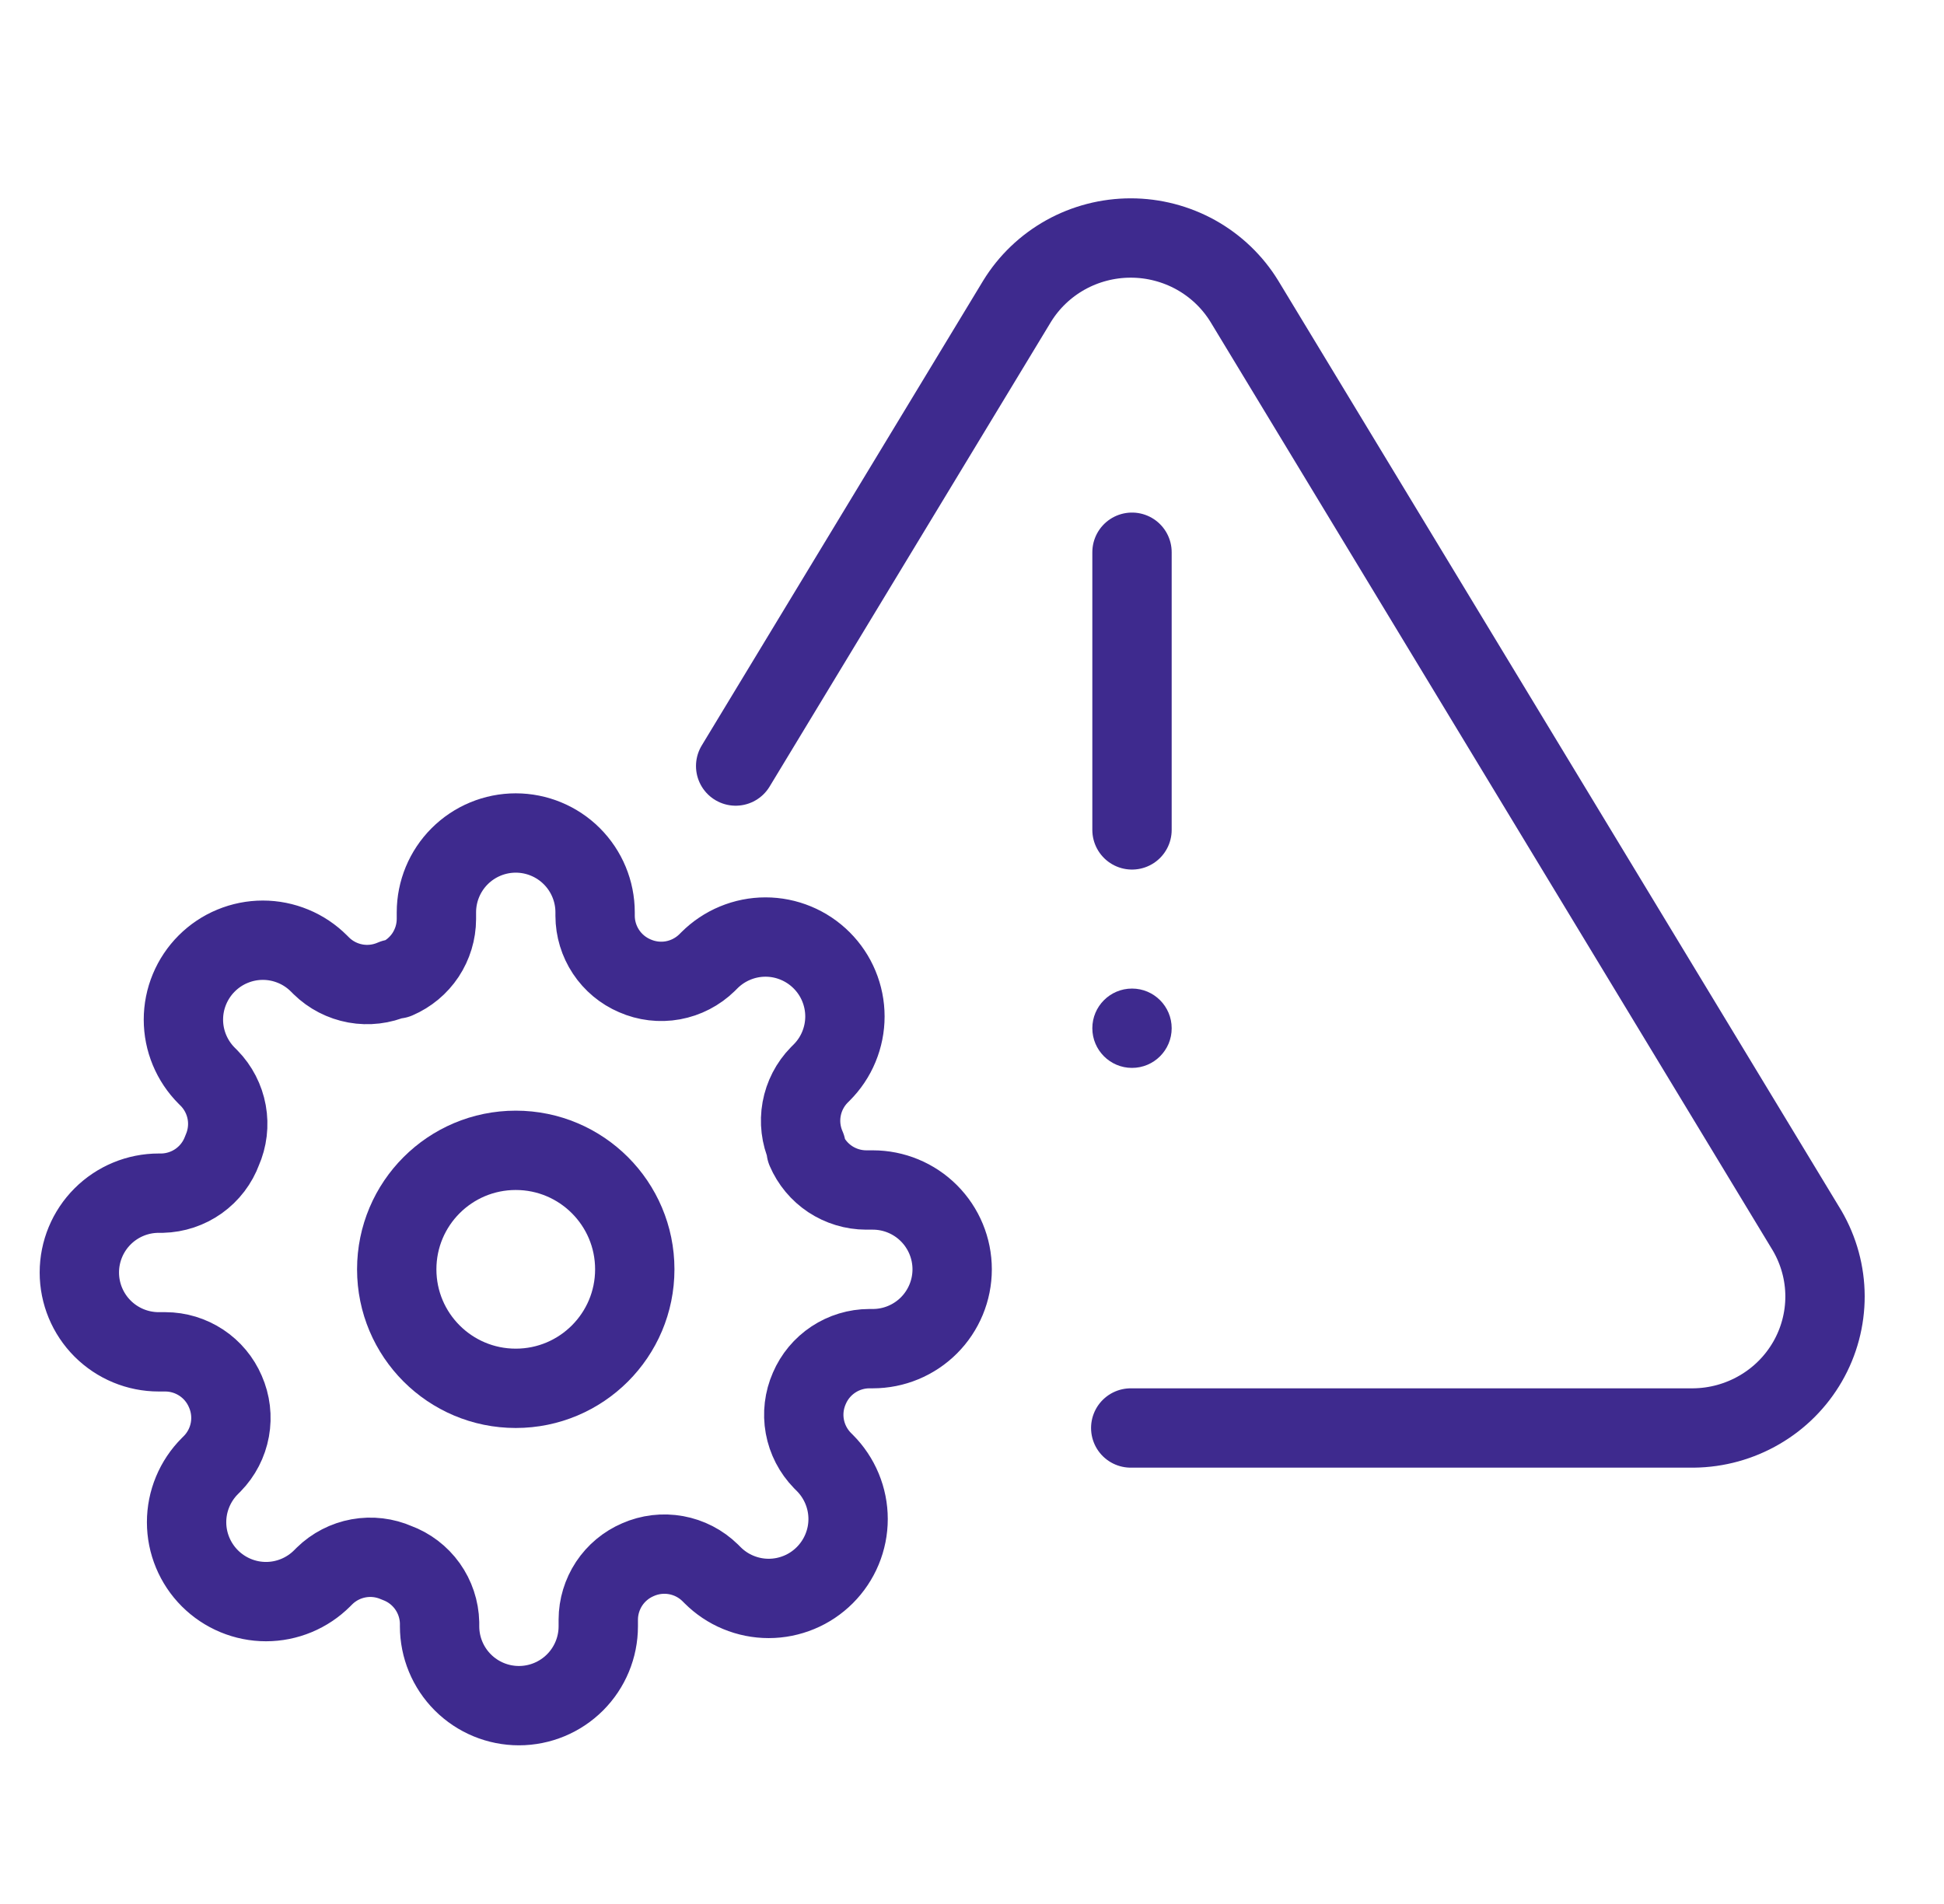 <?xml version="1.0" encoding="UTF-8"?> <svg xmlns="http://www.w3.org/2000/svg" width="49" height="48" viewBox="0 0 49 48" fill="none"><path d="M18.543 19.312L25.636 7.595C25.935 7.108 26.355 6.706 26.857 6.426C27.359 6.147 27.925 6 28.501 6C29.076 6 29.642 6.147 30.144 6.426C30.646 6.706 31.066 7.108 31.365 7.595L45.552 31.028C45.844 31.53 45.999 32.098 46.001 32.676C46.002 33.255 45.851 33.824 45.561 34.327C45.271 34.83 44.854 35.249 44.349 35.542C43.845 35.836 43.272 35.994 42.688 36H28.501" stroke="#3E2A8E" stroke-width="2" stroke-linecap="round" stroke-linejoin="round"></path><path d="M28.533 13.922V20.922" stroke="#3E2A8E" stroke-width="2" stroke-linecap="round" stroke-linejoin="round"></path><path d="M13 35C14.657 35 16 33.657 16 32C16 30.343 14.657 29 13 29C11.343 29 10 30.343 10 32C10 33.657 11.343 35 13 35Z" stroke="#3E2A8E" stroke-width="2" stroke-linecap="round" stroke-linejoin="round"></path><path d="M28.533 26.922C29.085 26.922 29.533 26.474 29.533 25.922C29.533 25.37 29.085 24.922 28.533 24.922C27.981 24.922 27.533 25.37 27.533 25.922C27.533 26.474 27.981 26.922 28.533 26.922Z" fill="#3E2A8E"></path><path d="M20.4 35C20.267 35.302 20.227 35.636 20.286 35.961C20.345 36.285 20.5 36.584 20.73 36.82L20.79 36.88C20.976 37.066 21.123 37.286 21.224 37.529C21.325 37.772 21.377 38.032 21.377 38.295C21.377 38.558 21.325 38.818 21.224 39.061C21.123 39.304 20.976 39.524 20.79 39.71C20.604 39.896 20.384 40.044 20.141 40.144C19.898 40.245 19.638 40.297 19.375 40.297C19.112 40.297 18.852 40.245 18.609 40.144C18.366 40.044 18.146 39.896 17.96 39.71L17.9 39.65C17.664 39.419 17.365 39.265 17.041 39.206C16.716 39.147 16.382 39.187 16.08 39.32C15.784 39.447 15.532 39.657 15.354 39.925C15.177 40.194 15.081 40.508 15.08 40.83V41C15.08 41.53 14.869 42.039 14.494 42.414C14.119 42.789 13.61 43 13.08 43C12.55 43 12.041 42.789 11.666 42.414C11.291 42.039 11.08 41.53 11.08 41V40.91C11.072 40.579 10.965 40.258 10.773 39.989C10.58 39.719 10.311 39.514 10 39.4C9.698 39.267 9.364 39.227 9.039 39.286C8.715 39.345 8.416 39.499 8.18 39.73L8.12 39.79C7.934 39.976 7.714 40.123 7.471 40.224C7.228 40.325 6.968 40.377 6.705 40.377C6.442 40.377 6.182 40.325 5.939 40.224C5.696 40.123 5.476 39.976 5.29 39.79C5.104 39.604 4.957 39.384 4.856 39.141C4.755 38.898 4.703 38.638 4.703 38.375C4.703 38.112 4.755 37.852 4.856 37.609C4.957 37.366 5.104 37.146 5.29 36.96L5.35 36.9C5.581 36.664 5.735 36.365 5.794 36.041C5.853 35.716 5.813 35.382 5.68 35.08C5.553 34.784 5.343 34.532 5.074 34.354C4.806 34.177 4.492 34.081 4.17 34.08H4C3.47 34.08 2.961 33.869 2.586 33.494C2.211 33.119 2 32.61 2 32.08C2 31.55 2.211 31.041 2.586 30.666C2.961 30.291 3.47 30.08 4 30.08H4.09C4.421 30.072 4.742 29.965 5.011 29.773C5.281 29.58 5.486 29.311 5.6 29C5.733 28.698 5.773 28.364 5.714 28.039C5.655 27.715 5.501 27.416 5.27 27.18L5.21 27.12C5.024 26.934 4.877 26.714 4.776 26.471C4.675 26.228 4.623 25.968 4.623 25.705C4.623 25.442 4.675 25.182 4.776 24.939C4.877 24.696 5.024 24.476 5.21 24.29C5.396 24.104 5.616 23.956 5.859 23.856C6.102 23.755 6.362 23.703 6.625 23.703C6.888 23.703 7.148 23.755 7.391 23.856C7.634 23.956 7.854 24.104 8.04 24.29L8.1 24.35C8.336 24.581 8.635 24.735 8.959 24.794C9.284 24.853 9.618 24.813 9.92 24.68H10C10.296 24.553 10.548 24.343 10.726 24.075C10.903 23.806 10.999 23.492 11 23.17V23C11 22.47 11.211 21.961 11.586 21.586C11.961 21.211 12.47 21 13 21C13.53 21 14.039 21.211 14.414 21.586C14.789 21.961 15 22.47 15 23V23.09C15.001 23.412 15.097 23.726 15.274 23.994C15.452 24.263 15.704 24.473 16 24.6C16.302 24.733 16.636 24.773 16.961 24.714C17.285 24.655 17.584 24.5 17.82 24.27L17.88 24.21C18.066 24.024 18.286 23.877 18.529 23.776C18.772 23.675 19.032 23.623 19.295 23.623C19.558 23.623 19.818 23.675 20.061 23.776C20.304 23.877 20.524 24.024 20.71 24.21C20.896 24.396 21.044 24.616 21.144 24.859C21.245 25.102 21.297 25.362 21.297 25.625C21.297 25.888 21.245 26.148 21.144 26.391C21.044 26.634 20.896 26.854 20.71 27.04L20.65 27.1C20.419 27.336 20.265 27.635 20.206 27.959C20.147 28.284 20.187 28.618 20.32 28.92V29C20.447 29.296 20.657 29.548 20.925 29.726C21.194 29.903 21.508 29.999 21.83 30H22C22.53 30 23.039 30.211 23.414 30.586C23.789 30.961 24 31.47 24 32C24 32.53 23.789 33.039 23.414 33.414C23.039 33.789 22.53 34 22 34H21.91C21.588 34.001 21.274 34.097 21.006 34.274C20.737 34.452 20.527 34.704 20.4 35Z" stroke="#3E2A8E" stroke-width="2" stroke-linecap="round" stroke-linejoin="round"></path></svg> 